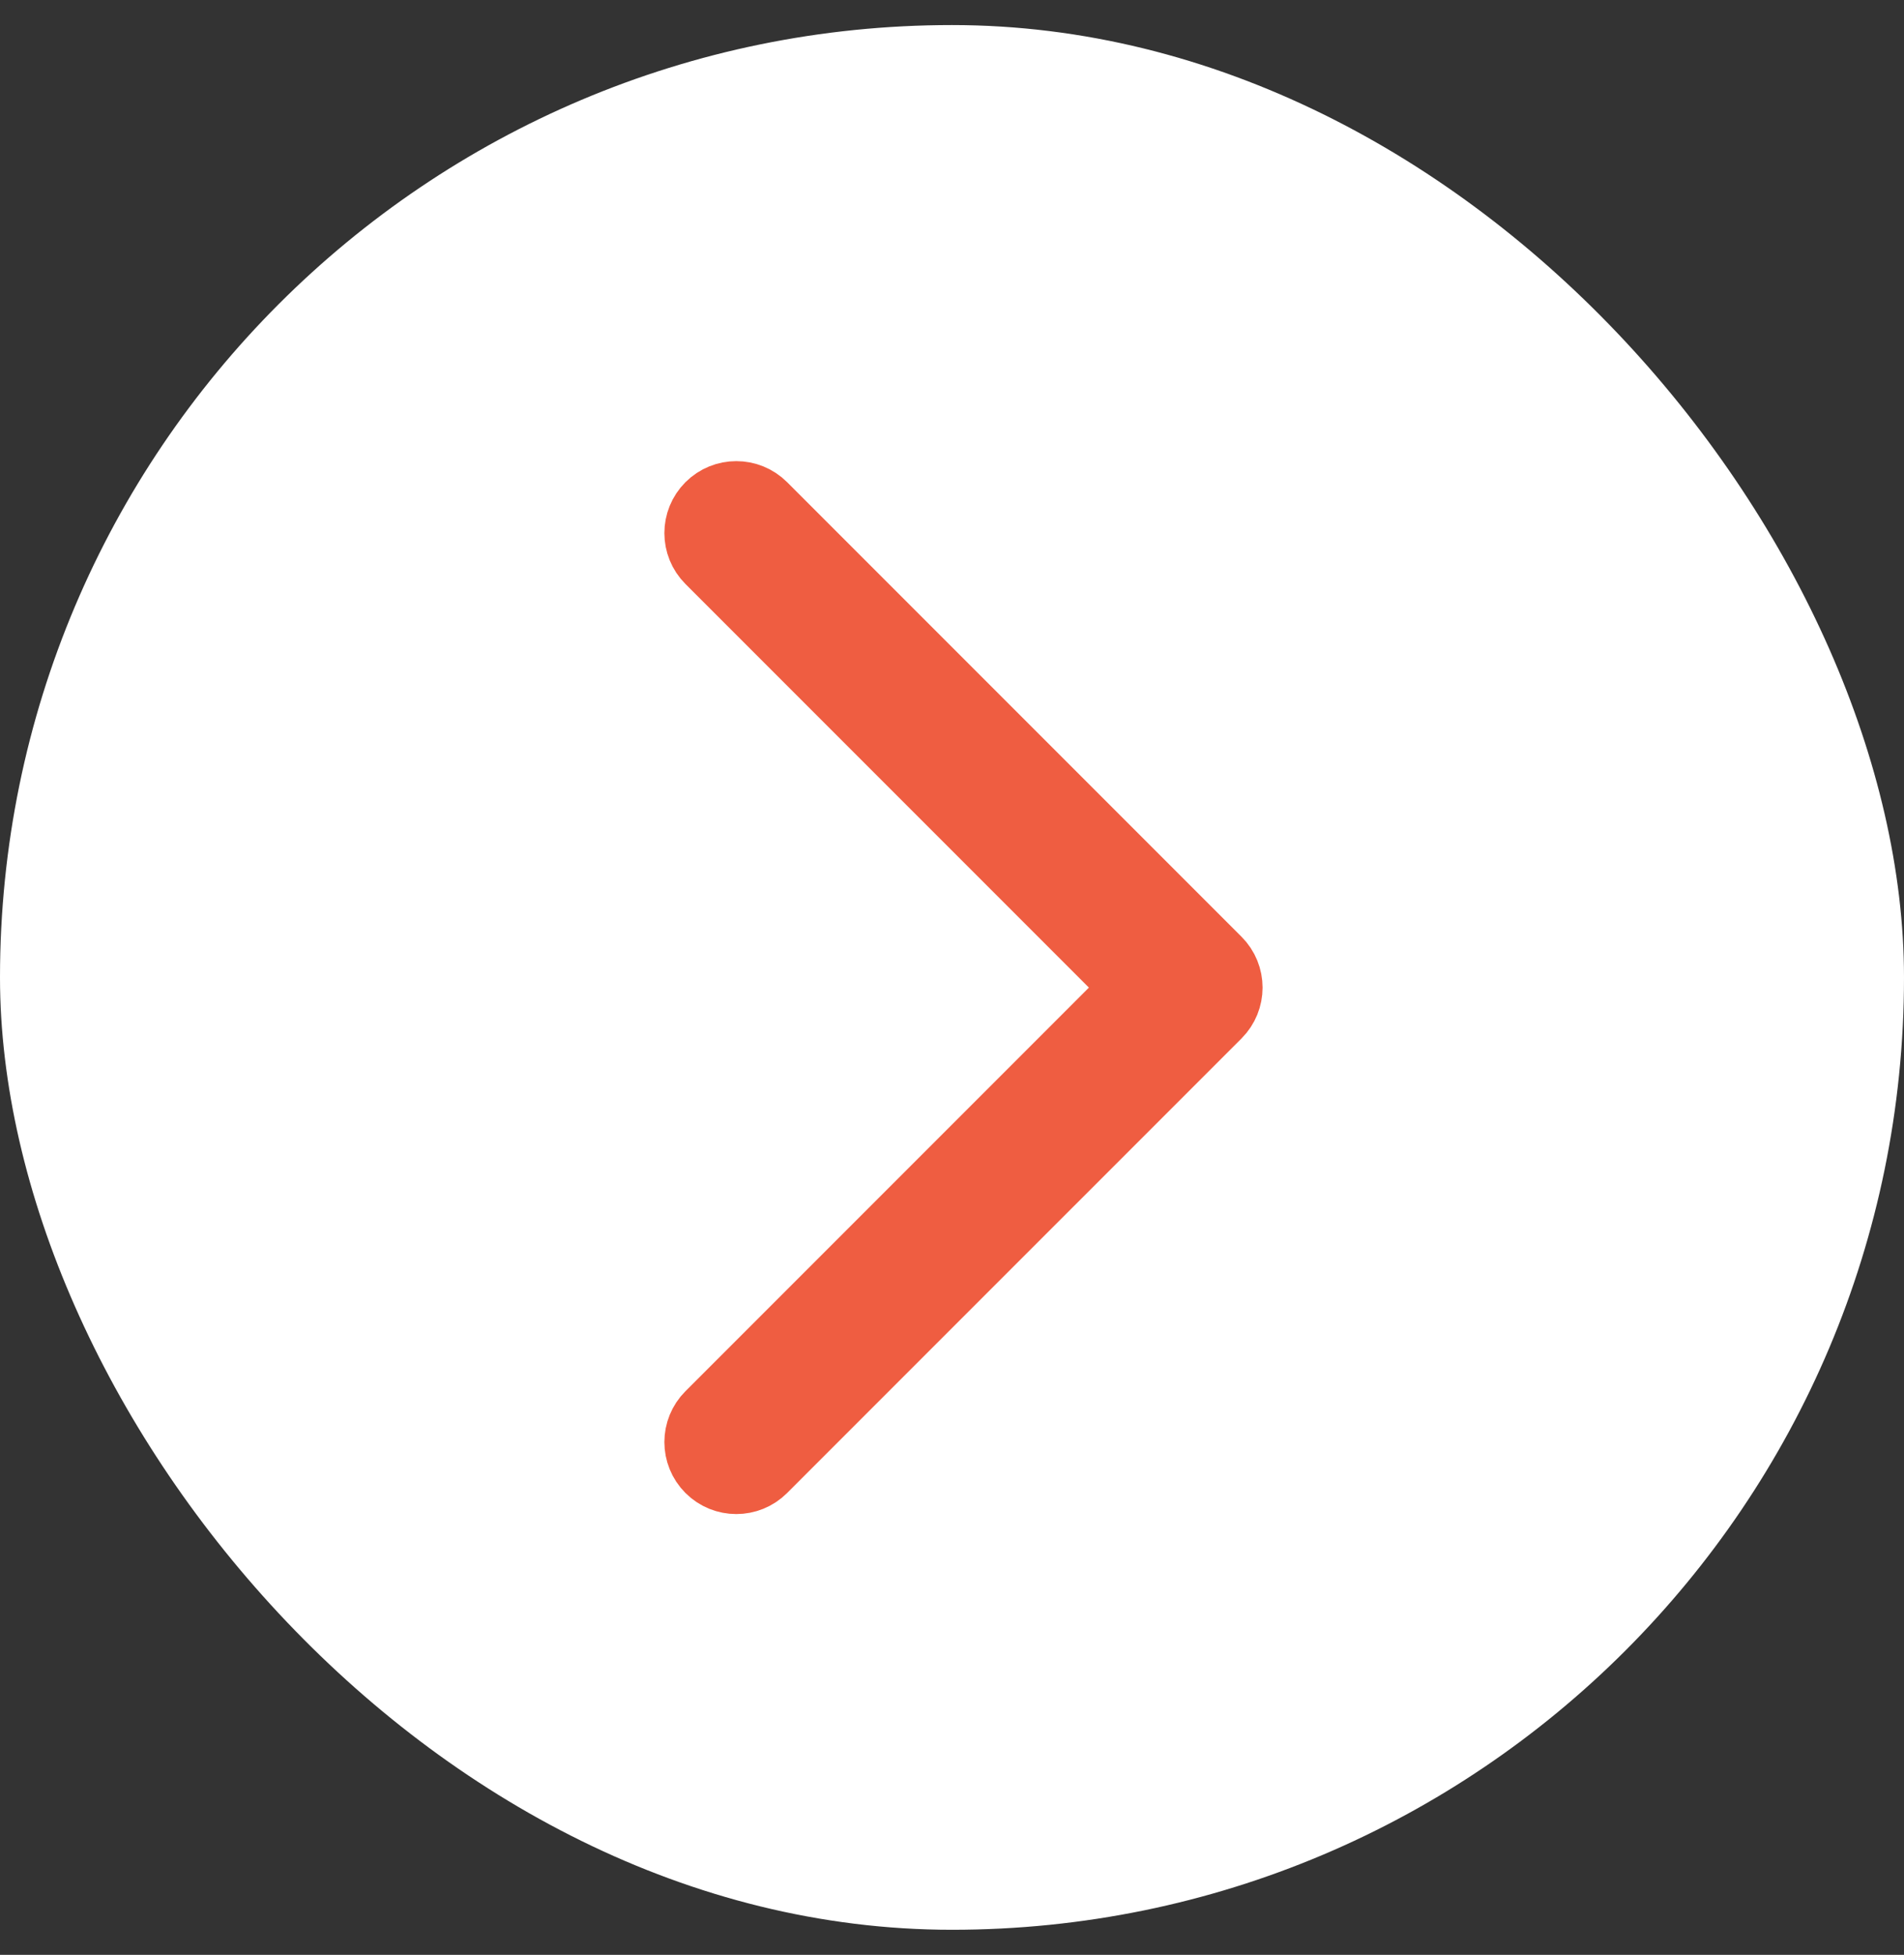 <?xml version="1.0" encoding="UTF-8"?> <svg xmlns="http://www.w3.org/2000/svg" width="38" height="39" viewBox="0 0 38 39" fill="none"><rect x="0" y="0" width="38" height="39" fill="#333333" stroke="none"/><rect y="0.5" width="38" height="38" rx="19" fill="white"></rect><path fill-rule="evenodd" clip-rule="evenodd" d="M14.161 10.101C14.456 9.806 14.934 9.806 15.229 10.101L24.297 19.169C24.592 19.464 24.592 19.942 24.297 20.237L15.229 29.305C14.934 29.6 14.456 29.6 14.161 29.305C13.866 29.01 13.866 28.531 14.161 28.236L22.694 19.703L14.161 11.17C13.866 10.875 13.866 10.396 14.161 10.101Z" fill="#EF5D41" stroke="#EF5D41" stroke-width="1.36" stroke-linecap="round" stroke-linejoin="round"></path></svg> 